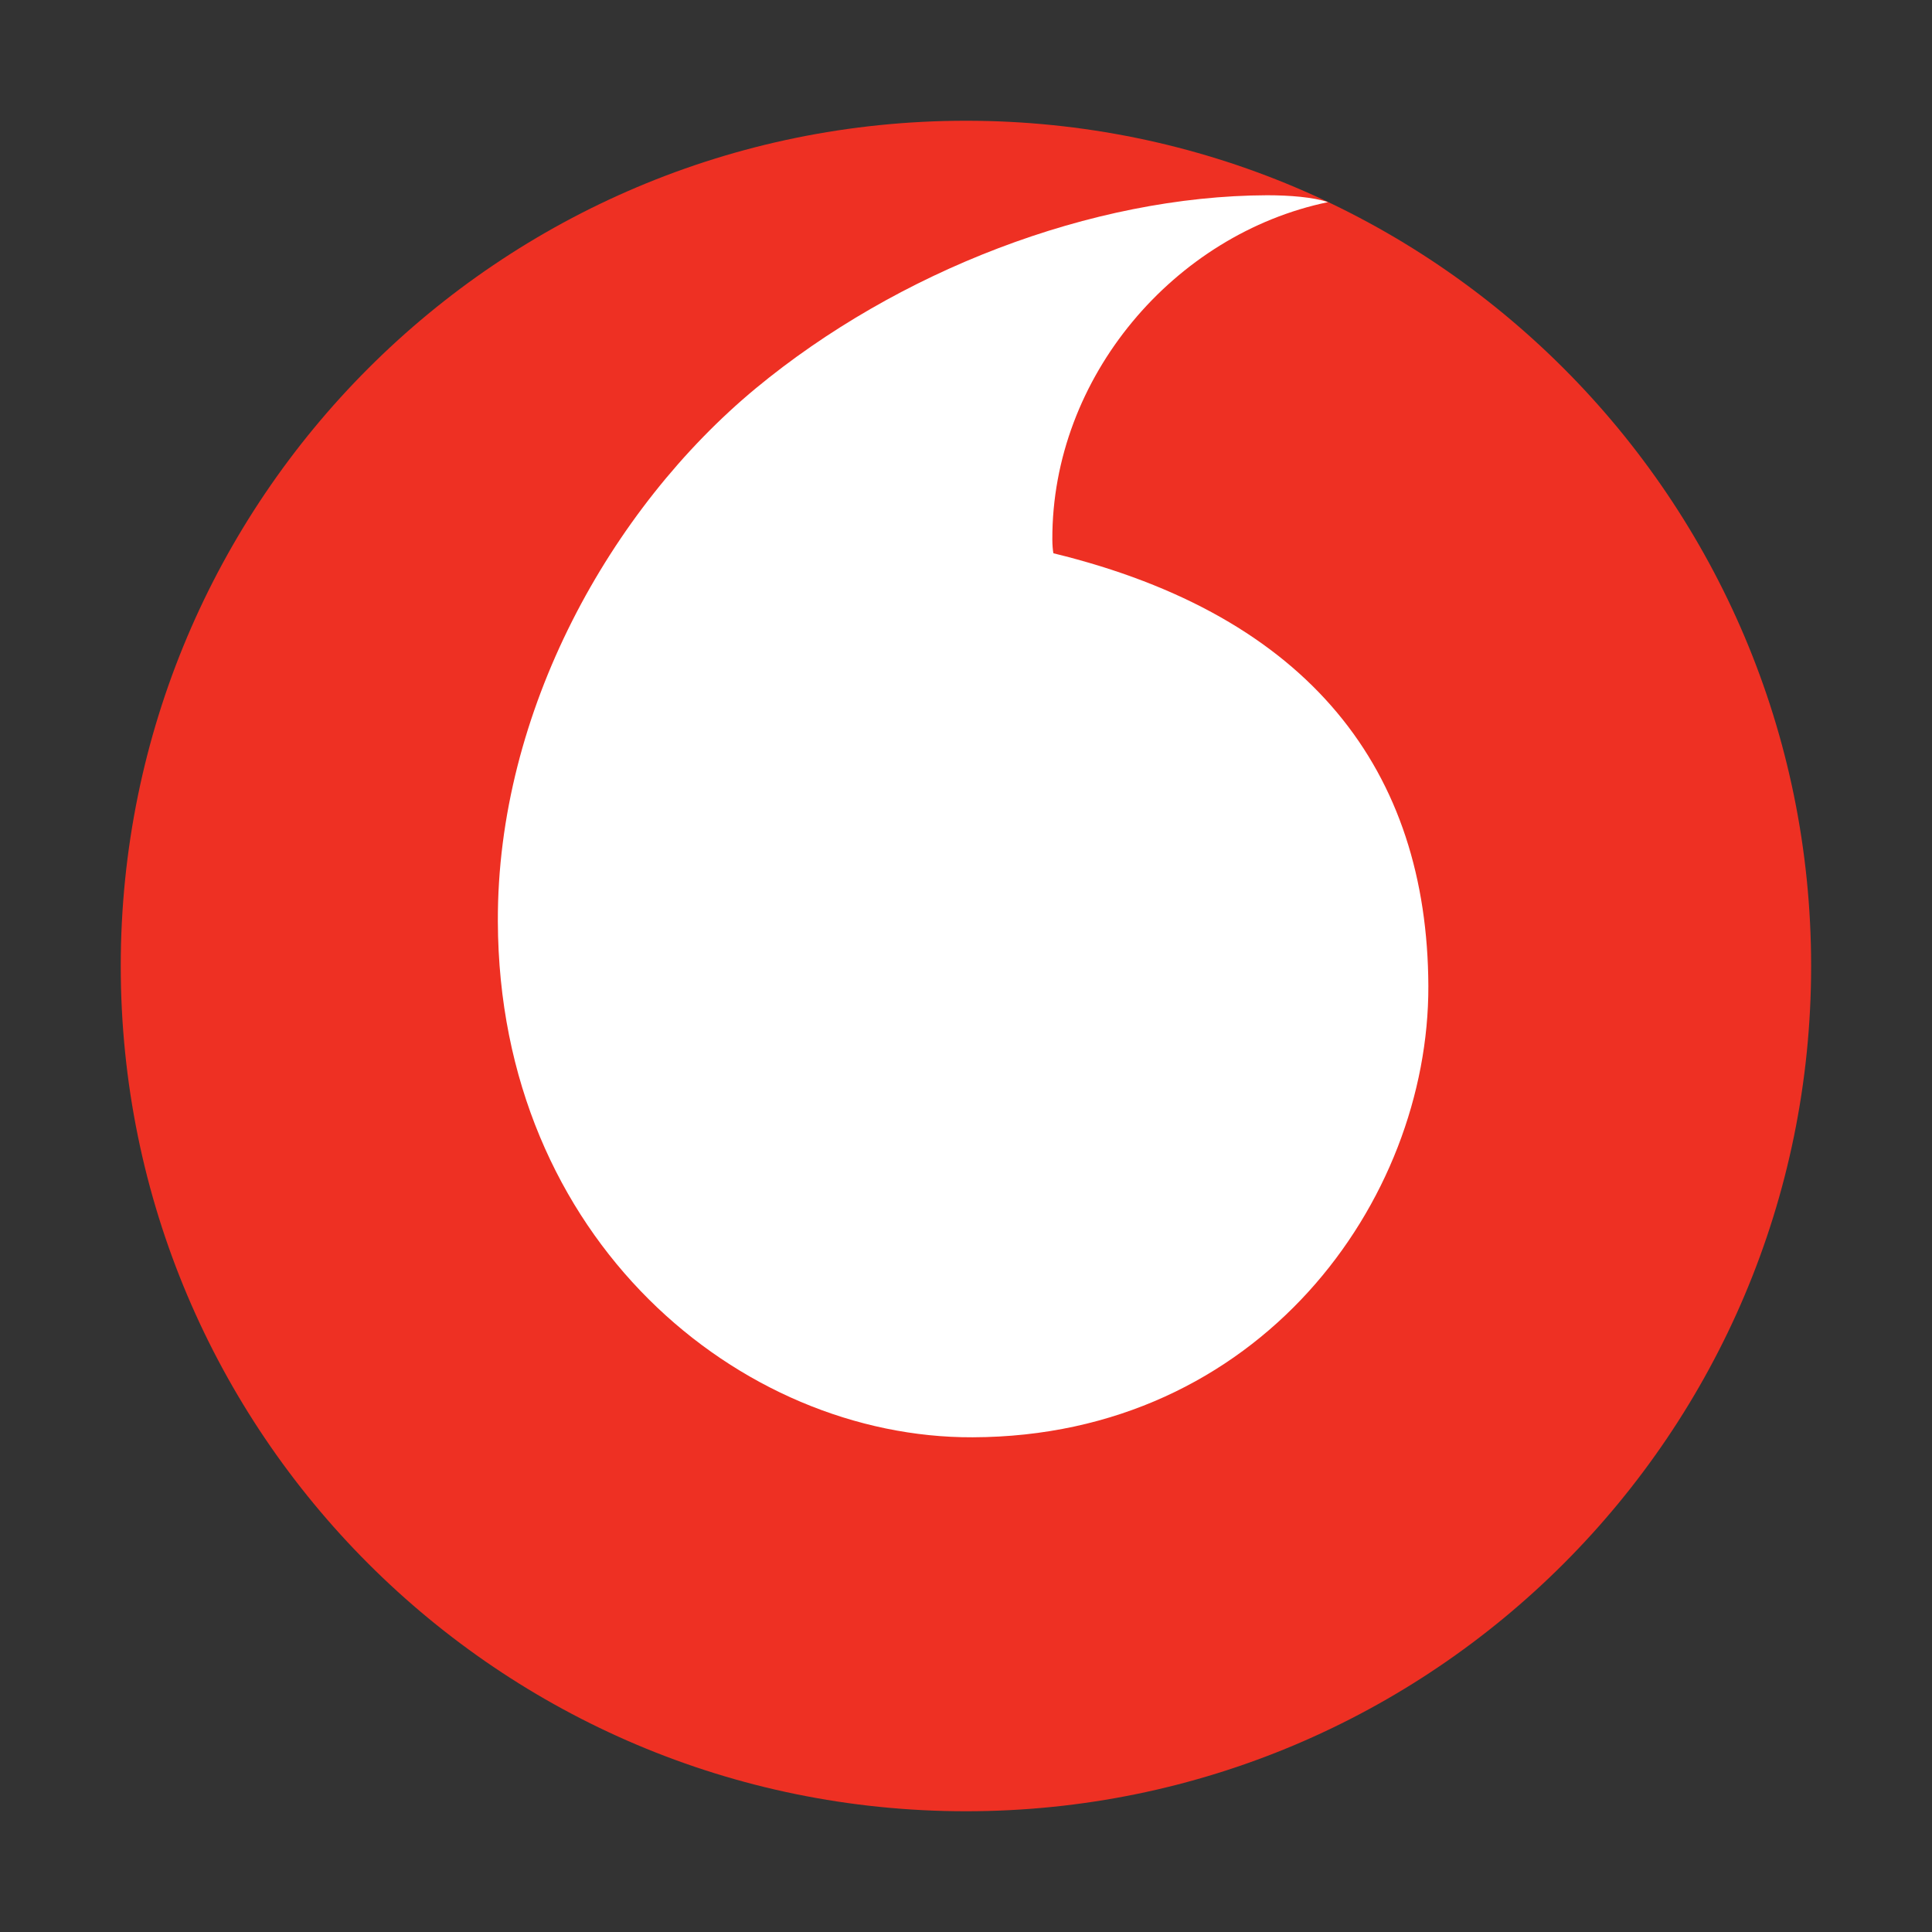 <?xml version="1.0" encoding="UTF-8"?>
<svg xmlns="http://www.w3.org/2000/svg" width="16" height="16" viewBox="0 0 16 16" fill="none">
  <rect x="0" y="0" width="16" height="16" fill="#333333" stroke="none"/>
  <path d="M14.999 8C14.999 11.866 11.866 15 8 15C4.134 15 1 11.866 1 8C1 4.134 4.134 1 8 1C11.866 1 14.999 4.134 14.999 8Z" fill="#EE3023"></path>
  <path d="M8.055 11.903C6.133 11.91 4.132 10.269 4.123 7.632C4.116 5.89 5.058 4.211 6.259 3.216C7.432 2.246 9.038 1.622 10.494 1.617C10.681 1.617 10.878 1.633 10.998 1.674C9.725 1.938 8.711 3.123 8.715 4.467C8.715 4.512 8.719 4.56 8.724 4.582C10.855 5.101 11.822 6.387 11.829 8.166C11.834 9.946 10.429 11.896 8.055 11.903Z" fill="white"></path>
</svg>
